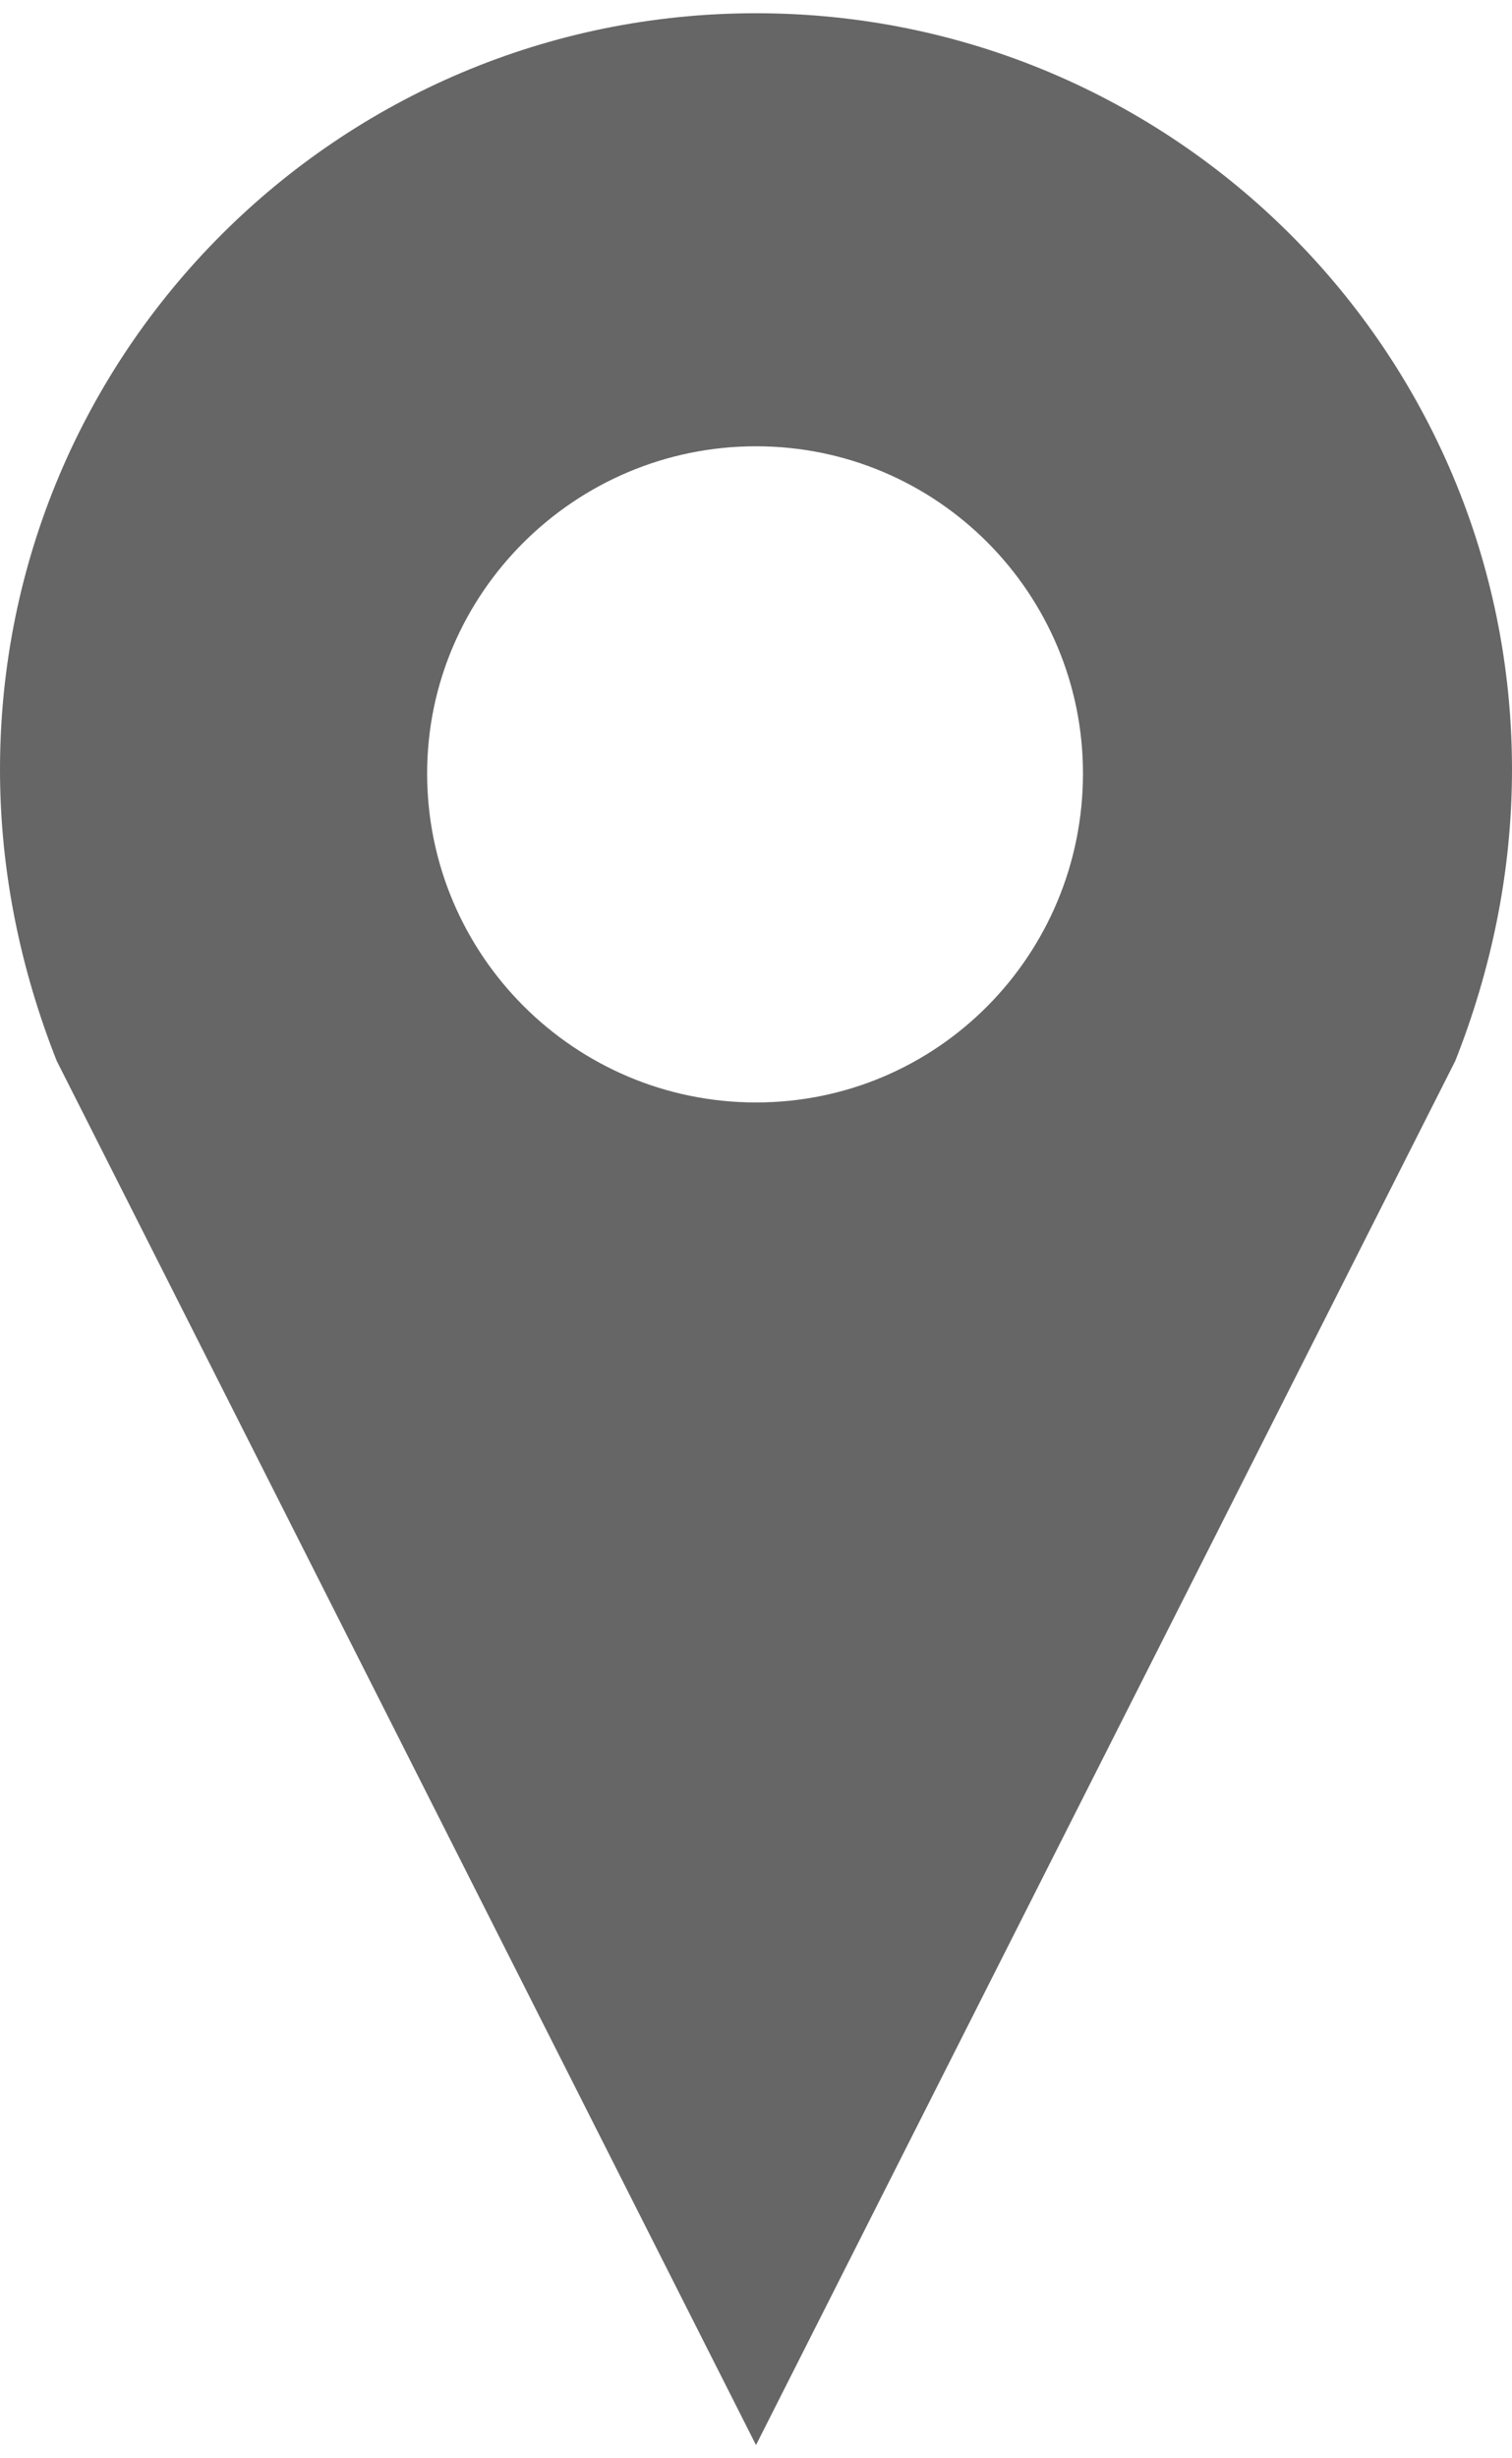 <?xml version="1.0" encoding="UTF-8" standalone="no"?>
<!-- Creator: CorelDRAW 2021 (64-Bit) -->

<svg
   xml:space="preserve"
   width="8px"
   height="13px"
   version="1.1"
   style="shape-rendering:geometricPrecision; text-rendering:geometricPrecision; image-rendering:optimizeQuality; fill-rule:evenodd; clip-rule:evenodd"
   viewBox="0 0 8 12.85"
   id="svg1"
   sodipodi:docname="ikonka_miejsca.svg"
   inkscape:version="1.3 (0e150ed6c4, 2023-07-21)"
   xmlns:inkscape="http://www.inkscape.org/namespaces/inkscape"
   xmlns:sodipodi="http://sodipodi.sourceforge.net/DTD/sodipodi-0.dtd"
   xmlns="http://www.w3.org/2000/svg"
   xmlns:svg="http://www.w3.org/2000/svg"><sodipodi:namedview
   id="namedview1"
   pagecolor="#ffffff"
   bordercolor="#000000"
   borderopacity="0.25"
   inkscape:showpageshadow="2"
   inkscape:pageopacity="0.0"
   inkscape:pagecheckerboard="0"
   inkscape:deskcolor="#d1d1d1"
   inkscape:zoom="31.269231"
   inkscape:cx="-1.0873309"
   inkscape:cy="11.241082"
   inkscape:window-width="1920"
   inkscape:window-height="1009"
   inkscape:window-x="-8"
   inkscape:window-y="-8"
   inkscape:window-maximized="1"
   inkscape:current-layer="Warstwa_x0020_1" />&#10; <defs
   id="defs1">&#10;  <style
   type="text/css"
   id="style1">&#10;   <![CDATA[
    .fil0 {fill:#666666}
   ]]>&#10;  </style>&#10; </defs>&#10; <g
   id="Warstwa_x0020_1"
   inkscape:label="Warstwa 1">&#10;  &#10;  <path
   class="fil0"
   d="m 4,-0.005 c 2.21,0 4,1.79 4,4 0,0.54 -0.11,1.06 -0.3,1.54 L 4,12.855 0.3,5.535 C 0.11,5.055 0,4.535 0,3.995 c 0,-2.21 1.79,-4 4,-4 z m 0,2.29 c 0.96,0 1.73,0.78 1.73,1.73 0,0.96 -0.77,1.74 -1.73,1.74 -0.96,0 -1.74,-0.78 -1.74,-1.74 0,-0.95 0.78,-1.73 1.74,-1.73 z"
   id="path1" />&#10; </g>&#10;</svg>
